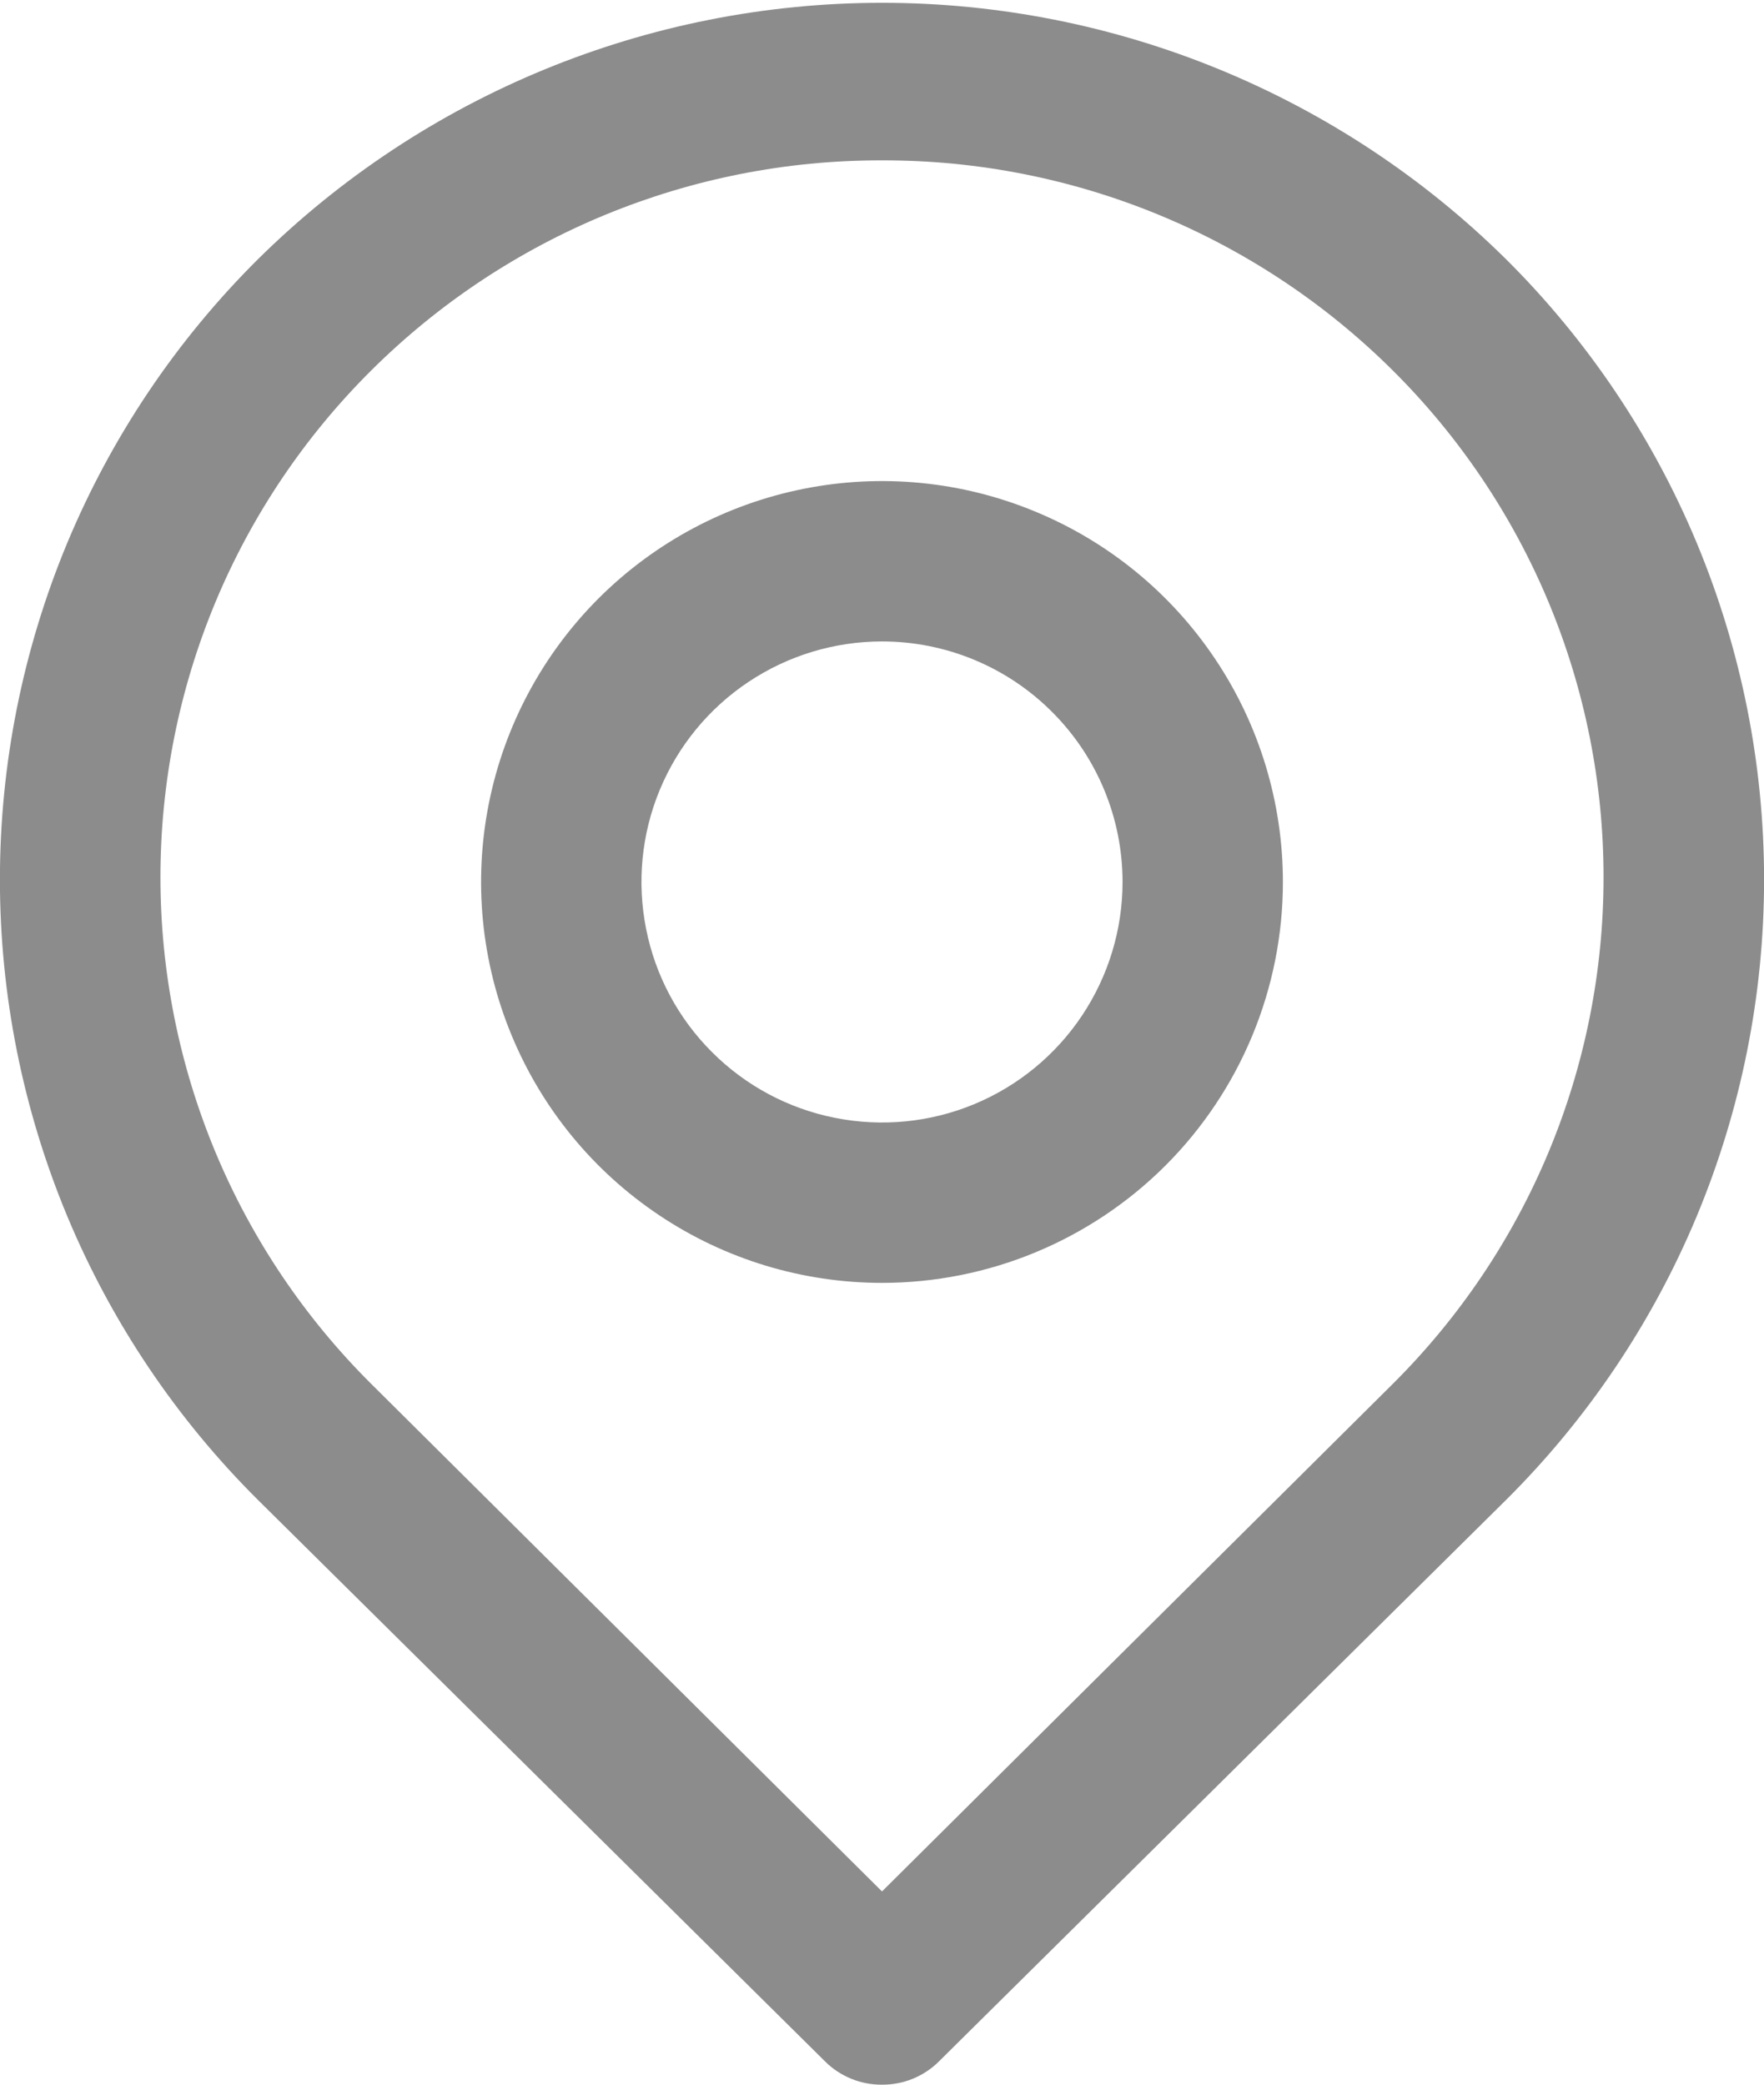 <?xml version="1.0" encoding="UTF-8"?> <svg xmlns="http://www.w3.org/2000/svg" width="22" height="26" viewBox="0 0 22 26" fill="none"> <g clip-path="url(#clip0_1362_83)"> <path d="M11 26C10.868 26.001 10.738 25.976 10.616 25.926C10.494 25.876 10.383 25.803 10.29 25.71L3.22 18.71C2.199 17.696 1.389 16.49 0.836 15.162C0.284 13.833 -0.001 12.409 -0.001 10.97C-0.001 9.531 0.284 8.107 0.836 6.778C1.389 5.45 2.199 4.244 3.22 3.23C5.292 1.183 8.087 0.035 11 0.035C13.913 0.035 16.708 1.183 18.78 3.23C19.801 4.244 20.611 5.45 21.164 6.778C21.716 8.107 22.001 9.531 22.001 10.97C22.001 12.409 21.716 13.833 21.164 15.162C20.611 16.49 19.801 17.696 18.78 18.71L11.71 25.71C11.617 25.803 11.506 25.876 11.384 25.926C11.262 25.976 11.132 26.001 11 26ZM11 2C8.613 1.994 6.322 2.937 4.63 4.62C3.797 5.448 3.135 6.433 2.684 7.517C2.233 8.602 2.001 9.765 2.001 10.94C2.001 12.115 2.233 13.278 2.684 14.363C3.135 15.447 3.797 16.432 4.63 17.26L11 23.59L17.37 17.26C18.203 16.432 18.865 15.447 19.316 14.363C19.767 13.278 19.999 12.115 19.999 10.94C19.999 9.765 19.767 8.602 19.316 7.517C18.865 6.433 18.203 5.448 17.37 4.62C15.678 2.937 13.387 1.994 11 2Z" fill="#8C8C8C"></path> <path d="M11 16C10.011 16 9.044 15.707 8.222 15.157C7.4 14.608 6.759 13.827 6.381 12.913C6.002 12 5.903 10.995 6.096 10.025C6.289 9.055 6.765 8.164 7.464 7.464C8.164 6.765 9.055 6.289 10.025 6.096C10.995 5.903 12 6.002 12.913 6.381C13.827 6.759 14.608 7.4 15.157 8.222C15.707 9.044 16 10.011 16 11C16 12.326 15.473 13.598 14.536 14.536C13.598 15.473 12.326 16 11 16ZM11 8C10.407 8 9.827 8.176 9.333 8.506C8.84 8.835 8.455 9.304 8.228 9.852C8.001 10.4 7.942 11.003 8.058 11.585C8.173 12.167 8.459 12.702 8.879 13.121C9.298 13.541 9.833 13.827 10.415 13.942C10.997 14.058 11.6 13.999 12.148 13.772C12.696 13.545 13.165 13.16 13.494 12.667C13.824 12.173 14 11.593 14 11C14 10.204 13.684 9.441 13.121 8.879C12.559 8.316 11.796 8 11 8Z" fill="#8C8C8C"></path> </g> <defs> <clipPath id="clip0_1362_83"> <rect width="22" height="26" fill="white"></rect> </clipPath> </defs> </svg> 